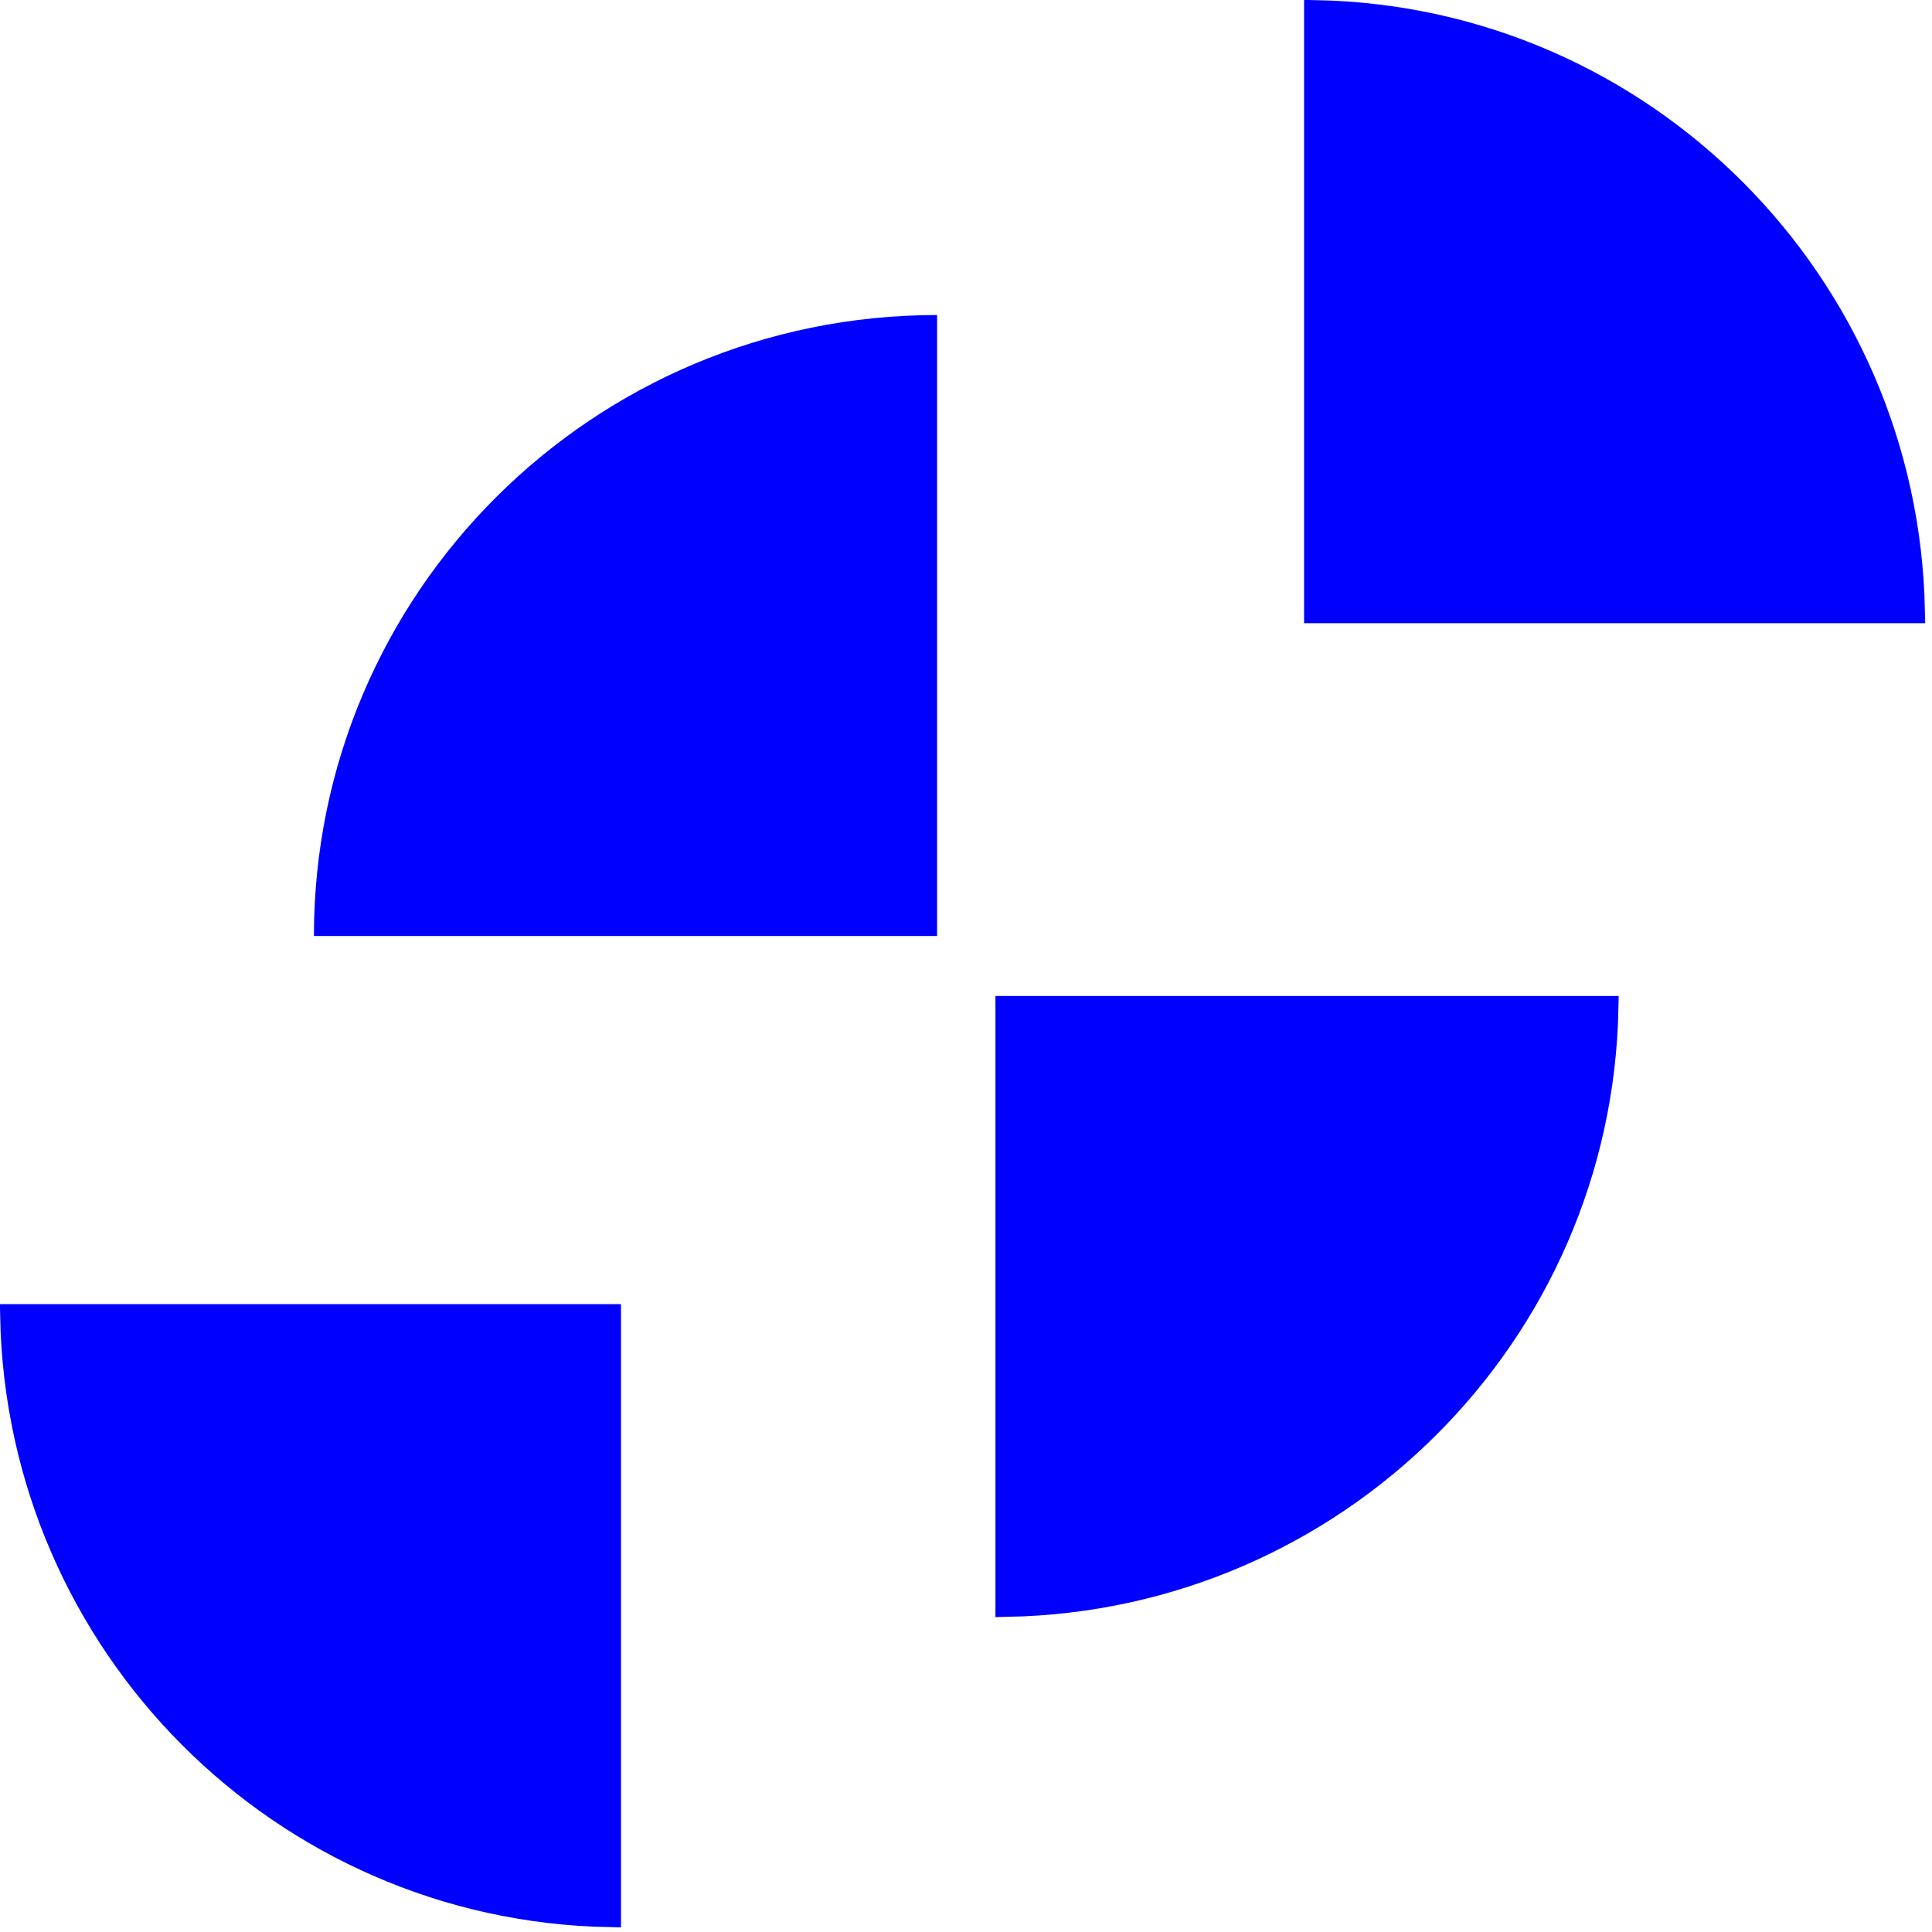 <svg width="80" height="80" viewBox="0 0 80 80" fill="none" xmlns="http://www.w3.org/2000/svg">
<path d="M38.803 13.045C24.549 13.045 12.999 24.554 12.999 38.759L38.803 38.759L38.803 13.045Z" fill="#0000FF"/>
<path d="M41.719 66.451L41.719 41.742L66.517 41.742C66.254 55.272 55.3 66.188 41.719 66.451Z" fill="#0000FF" stroke="#0000FF"/>
<path d="M79.208 25.304L54.499 25.304L54.499 0.505C68.029 0.769 78.946 11.722 79.208 25.304Z" fill="#0000FF" stroke="#0000FF"/>
<path d="M0.505 54.5H25.214L25.214 79.299C11.684 79.035 0.767 68.082 0.505 54.5Z" fill="#0000FF" stroke="#0000FF"/>
</svg>
